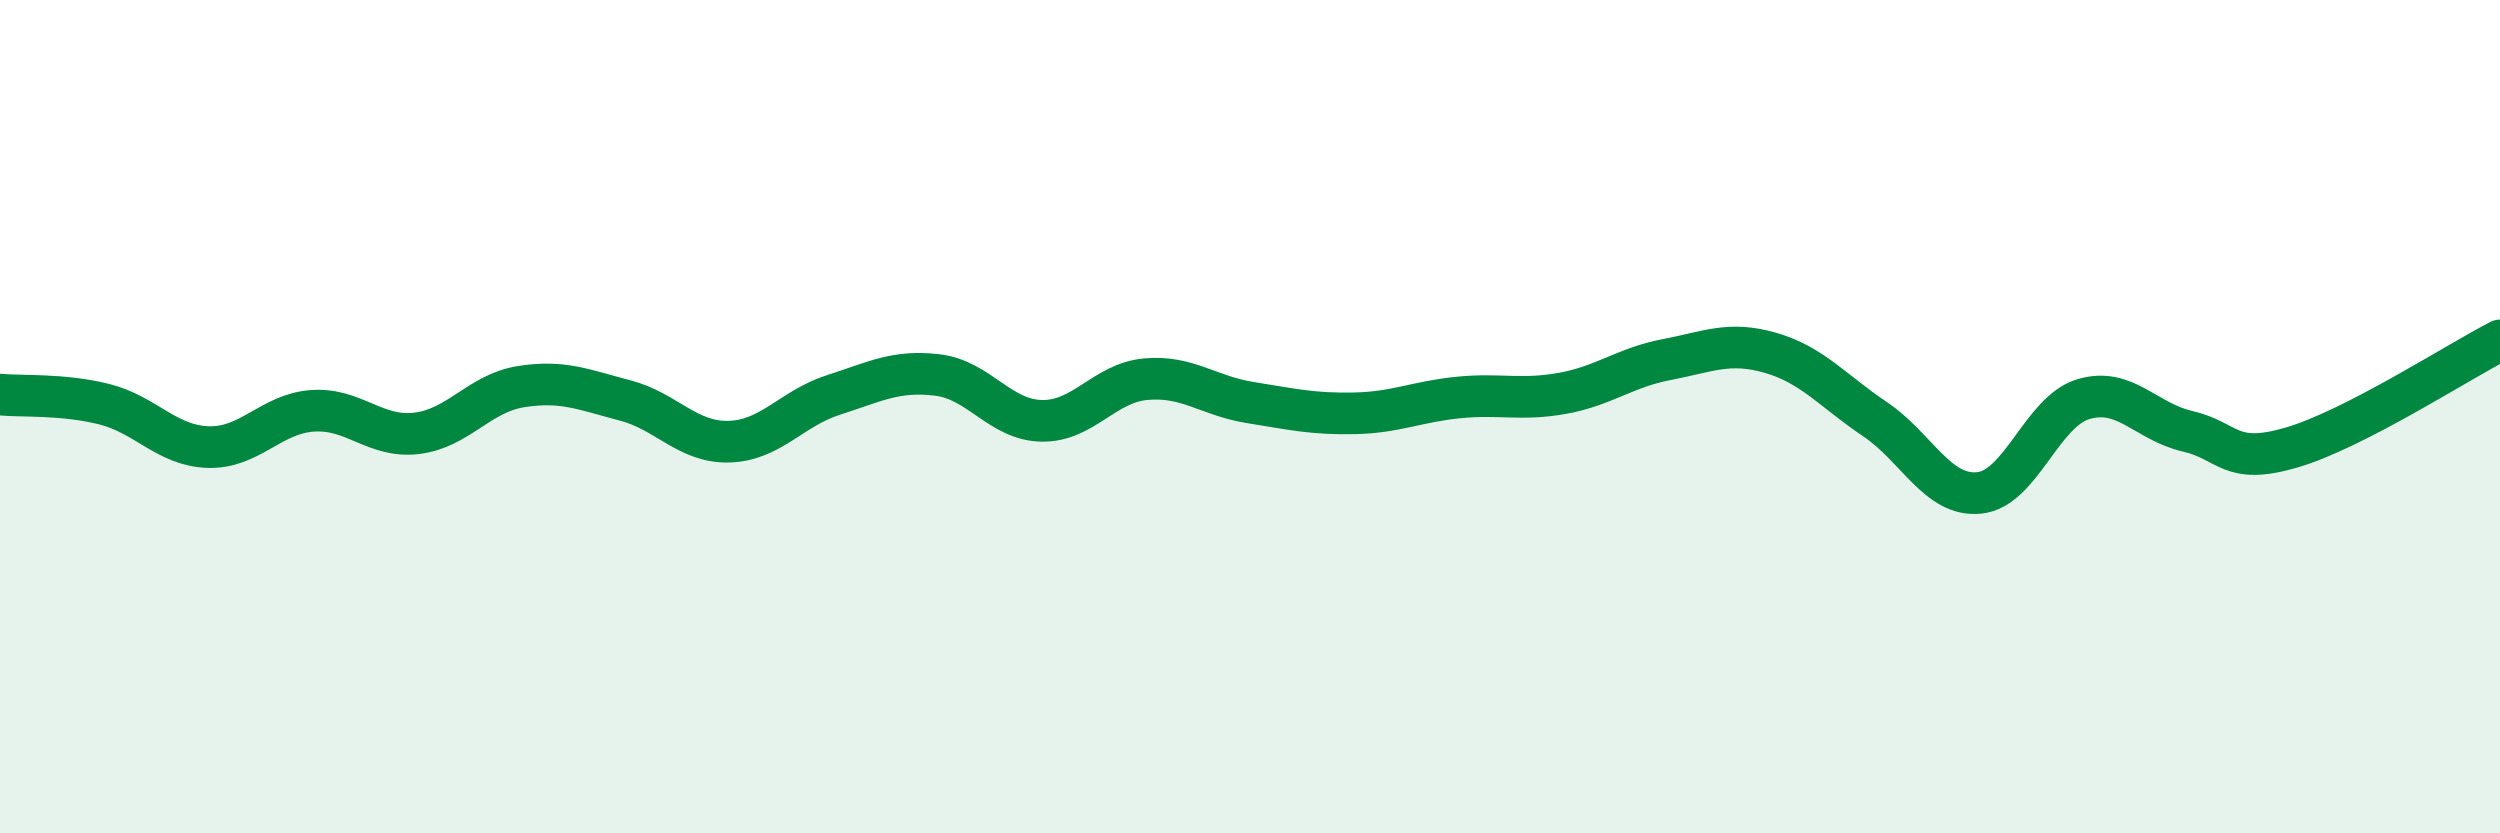 
    <svg width="60" height="20" viewBox="0 0 60 20" xmlns="http://www.w3.org/2000/svg">
      <path
        d="M 0,9.47 C 0.5,9.52 1.5,9.45 2.5,9.7 C 3.5,9.95 4,10.7 5,10.73 C 6,10.76 6.5,9.93 7.5,9.86 C 8.5,9.79 9,10.52 10,10.4 C 11,10.28 11.5,9.44 12.5,9.28 C 13.5,9.12 14,9.35 15,9.61 C 16,9.87 16.5,10.63 17.5,10.6 C 18.5,10.57 19,9.8 20,9.48 C 21,9.16 21.5,8.88 22.5,9 C 23.5,9.12 24,10.08 25,10.1 C 26,10.12 26.5,9.19 27.5,9.1 C 28.5,9.01 29,9.5 30,9.66 C 31,9.82 31.5,9.94 32.5,9.92 C 33.5,9.9 34,9.64 35,9.54 C 36,9.44 36.5,9.62 37.5,9.44 C 38.5,9.26 39,8.82 40,8.63 C 41,8.44 41.5,8.18 42.5,8.47 C 43.5,8.76 44,9.39 45,10.06 C 46,10.73 46.5,11.93 47.5,11.83 C 48.5,11.73 49,9.88 50,9.58 C 51,9.28 51.5,10.12 52.5,10.35 C 53.5,10.58 53.5,11.18 55,10.74 C 56.5,10.3 59,8.68 60,8.17L60 20L0 20Z"
        fill="#008740"
        opacity="0.1"
        stroke-linecap="round"
        stroke-linejoin="round"
      />
      <path
        d="M 0,9.47 C 0.5,9.52 1.5,9.45 2.5,9.7 C 3.5,9.95 4,10.7 5,10.73 C 6,10.76 6.5,9.93 7.5,9.86 C 8.5,9.79 9,10.52 10,10.4 C 11,10.28 11.5,9.44 12.5,9.28 C 13.5,9.12 14,9.35 15,9.61 C 16,9.87 16.5,10.63 17.5,10.6 C 18.5,10.57 19,9.8 20,9.48 C 21,9.16 21.5,8.88 22.5,9 C 23.5,9.12 24,10.08 25,10.1 C 26,10.12 26.5,9.19 27.5,9.1 C 28.5,9.01 29,9.5 30,9.66 C 31,9.82 31.5,9.94 32.5,9.92 C 33.5,9.9 34,9.64 35,9.54 C 36,9.44 36.5,9.62 37.5,9.44 C 38.5,9.26 39,8.82 40,8.63 C 41,8.44 41.5,8.18 42.5,8.47 C 43.5,8.76 44,9.39 45,10.06 C 46,10.73 46.5,11.93 47.5,11.83 C 48.5,11.73 49,9.88 50,9.58 C 51,9.28 51.5,10.12 52.5,10.35 C 53.5,10.58 53.5,11.18 55,10.74 C 56.5,10.3 59,8.68 60,8.17"
        stroke="#008740"
        stroke-width="1"
        fill="none"
        stroke-linecap="round"
        stroke-linejoin="round"
      />
    </svg>
  